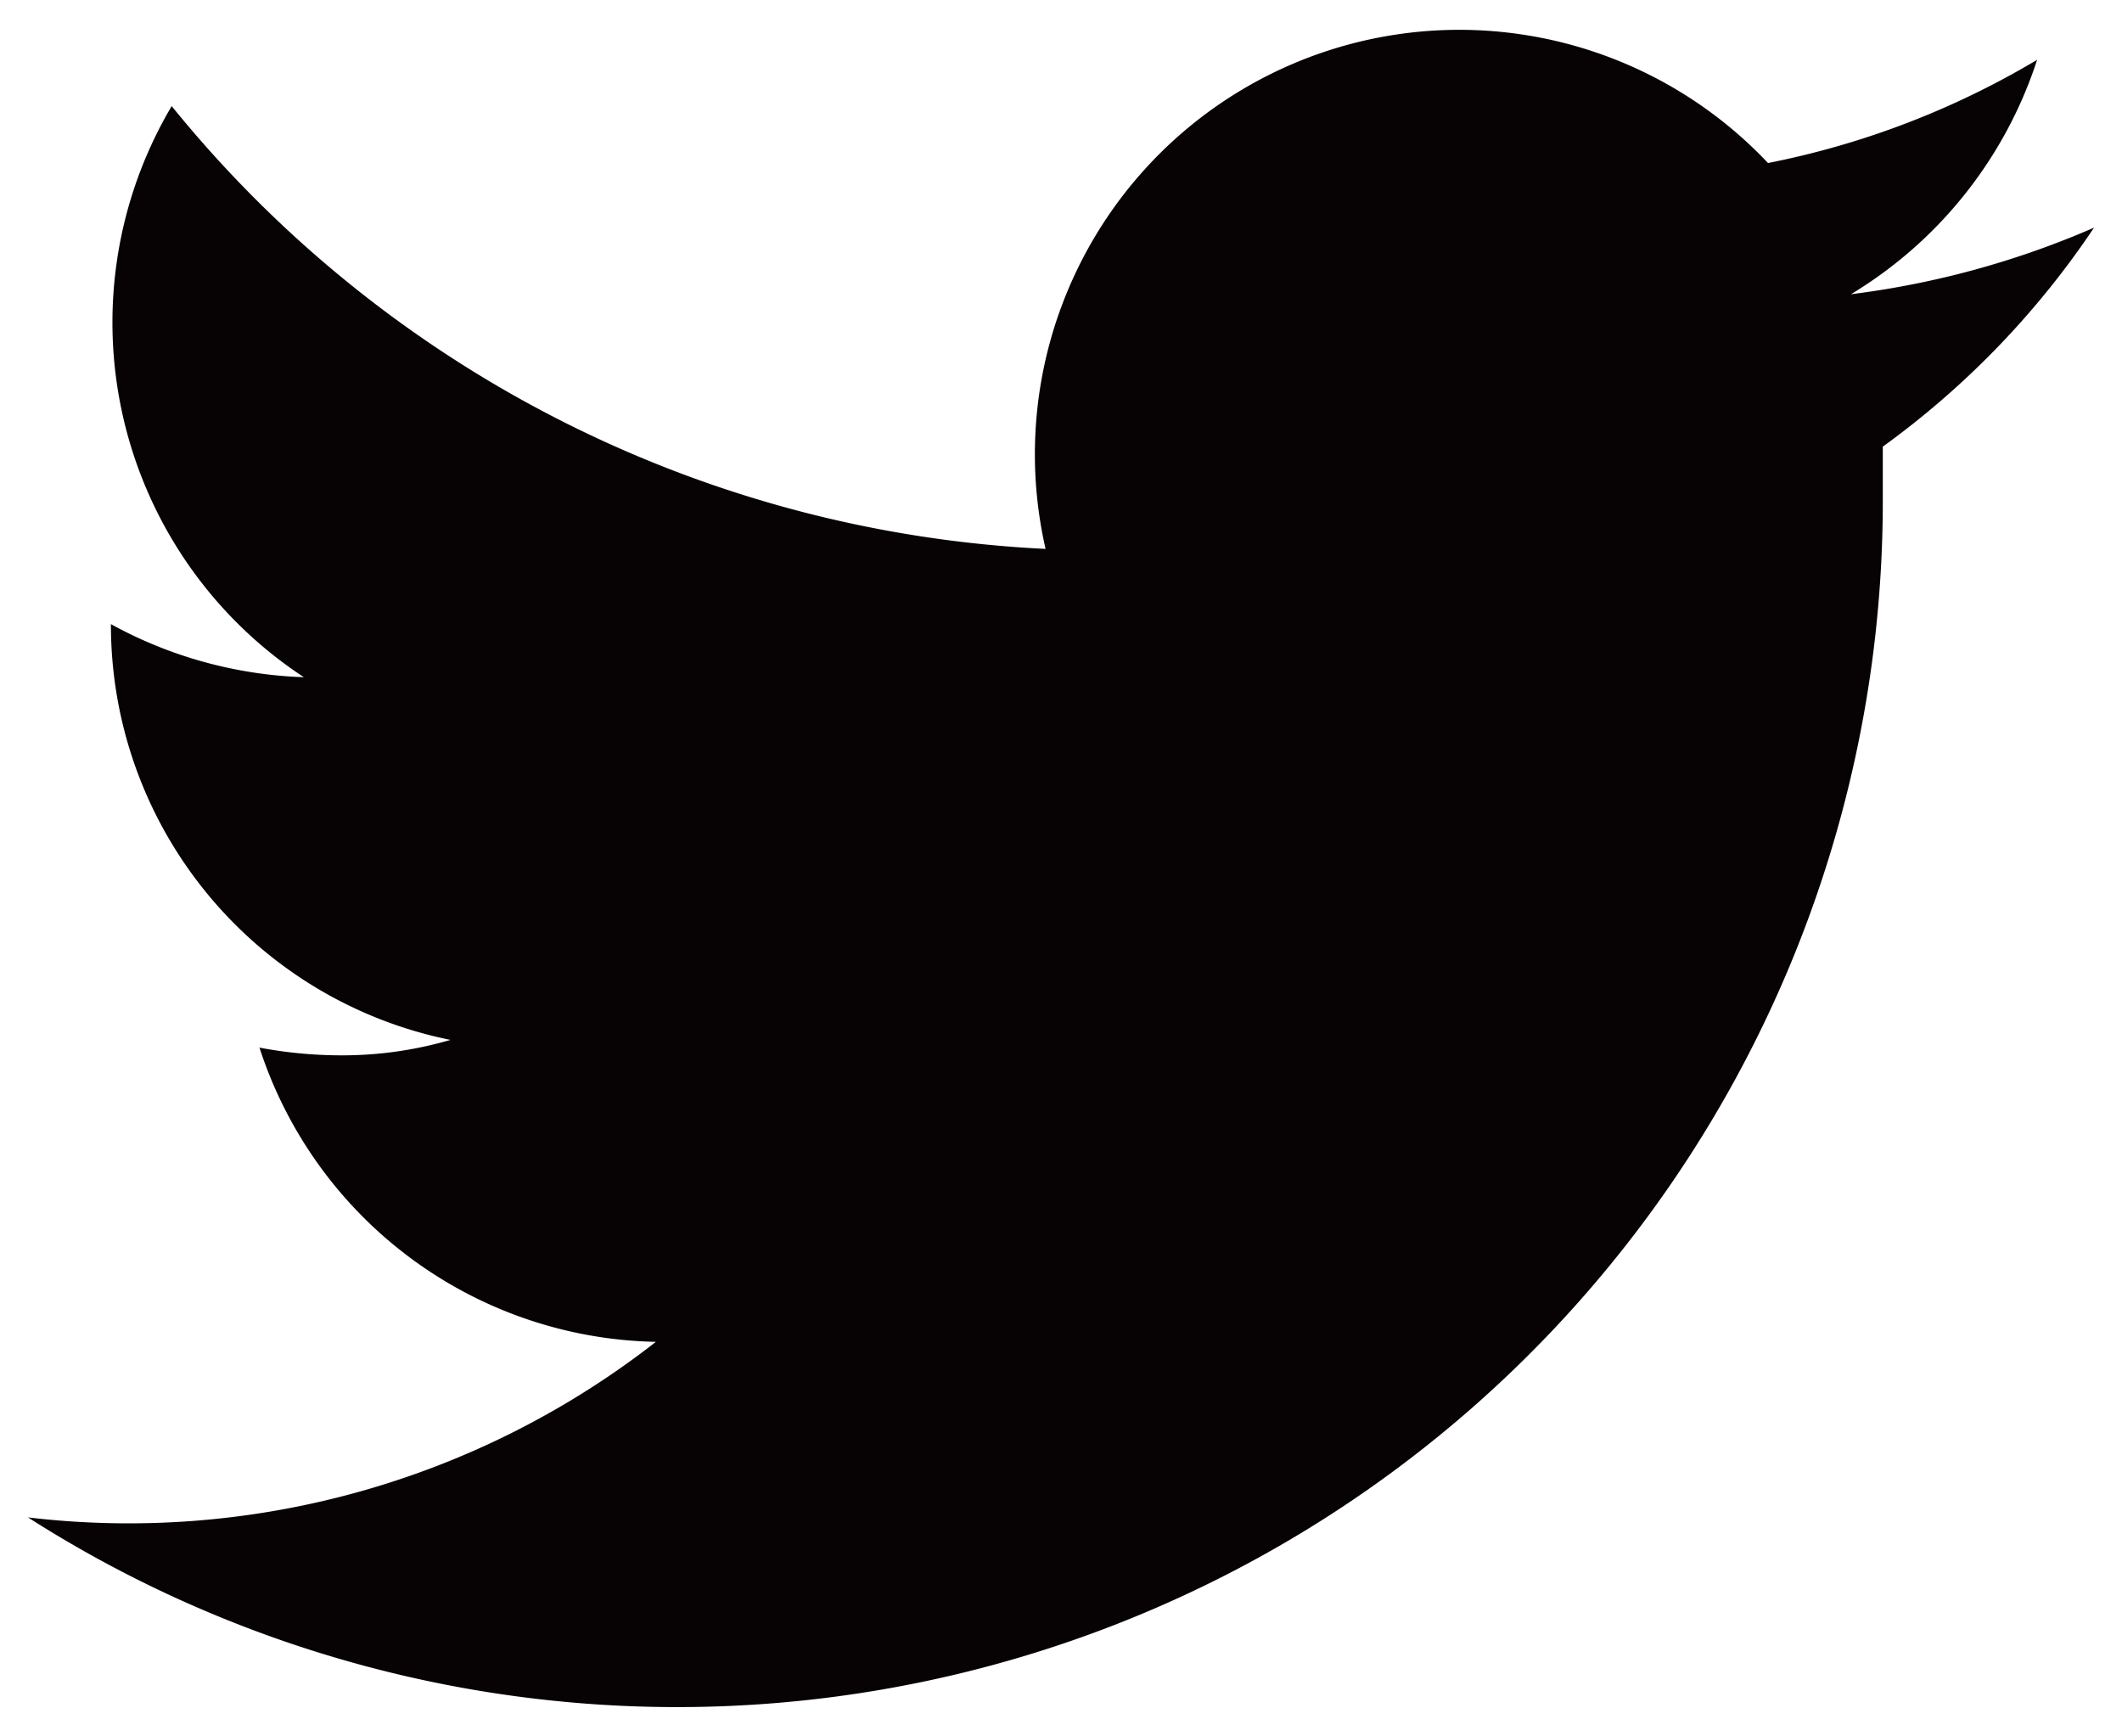 <svg xmlns="http://www.w3.org/2000/svg" width="22" height="18" viewBox="0 0 22 18"><defs><style>.a{fill:#070304;}</style></defs><path class="a" d="M19.52,4.63c0,.19,0,.38,0,.57A12.5,12.5,0,0,1,.29,15.73,8.88,8.88,0,0,0,6.8,13.91a4.41,4.41,0,0,1-4.11-3.05,4.58,4.58,0,0,0,.83.08,4,4,0,0,0,1.15-.16A4.39,4.39,0,0,1,1.15,6.47v0a4.46,4.46,0,0,0,2,.55A4.4,4.4,0,0,1,1.78,1.1a12.43,12.43,0,0,0,9.06,4.59,4.4,4.4,0,0,1,7.49-4A8.75,8.75,0,0,0,21.12.62a4.44,4.44,0,0,1-1.93,2.43,9.15,9.15,0,0,0,2.52-.69A8.92,8.92,0,0,1,19.52,4.63Z"/></svg>